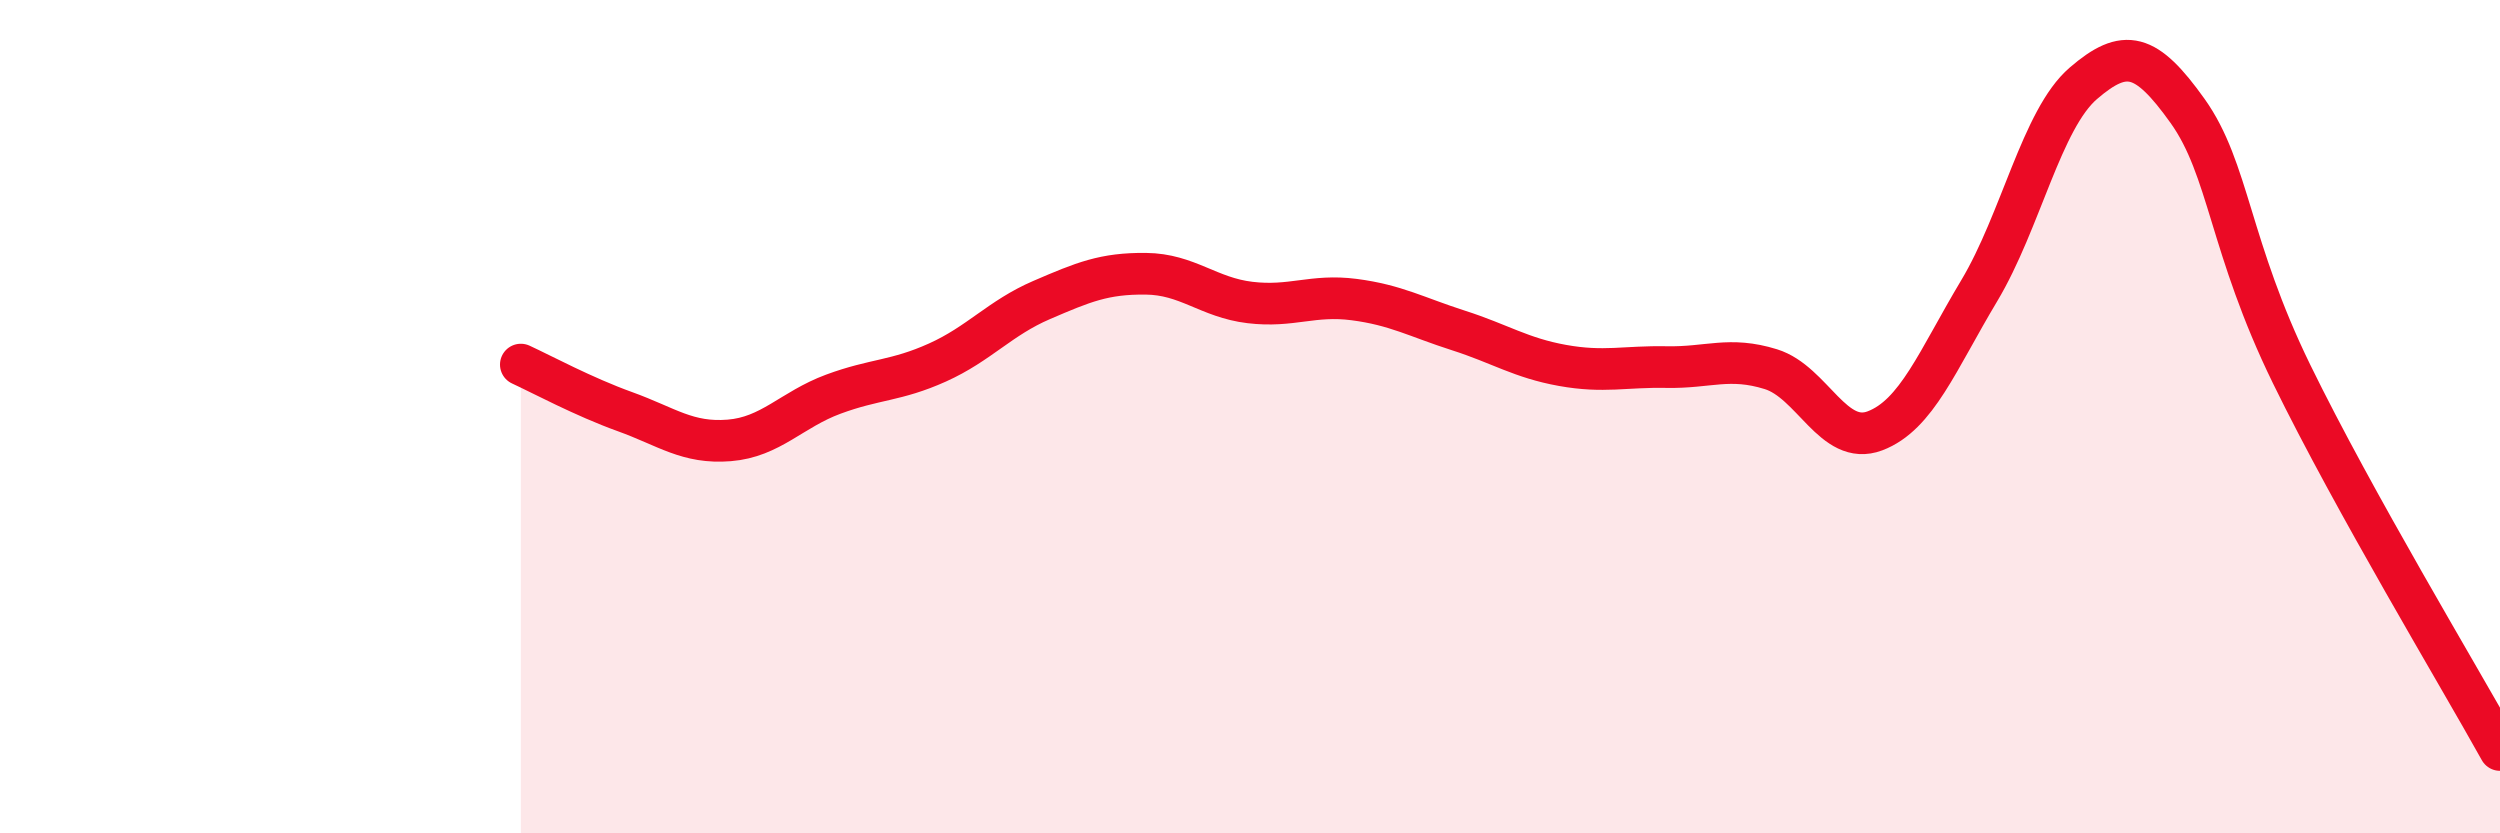 
    <svg width="60" height="20" viewBox="0 0 60 20" xmlns="http://www.w3.org/2000/svg">
      <path
        d="M 12.5,8.75 C 13,8.98 14,9.52 15,9.88 C 16,10.24 16.5,10.65 17.5,10.57 C 18.5,10.49 19,9.83 20,9.46 C 21,9.09 21.5,9.15 22.5,8.7 C 23.5,8.25 24,7.63 25,7.2 C 26,6.77 26.5,6.56 27.5,6.57 C 28.5,6.58 29,7.14 30,7.26 C 31,7.38 31.5,7.06 32.5,7.19 C 33.5,7.32 34,7.61 35,7.93 C 36,8.25 36.5,8.59 37.5,8.77 C 38.5,8.95 39,8.79 40,8.81 C 41,8.83 41.5,8.55 42.5,8.86 C 43.5,9.17 44,10.72 45,10.34 C 46,9.96 46.5,8.65 47.5,6.98 C 48.5,5.31 49,2.86 50,2 C 51,1.14 51.5,1.26 52.5,2.66 C 53.5,4.06 53.5,5.91 55,8.98 C 56.5,12.05 59,16.2 60,18L60 20L12.5 20Z"
        fill="#EB0A25"
        opacity="0.1"
        stroke-linecap="round"
        stroke-linejoin="round"
      />
      <path
        d="M 12.5,8.75 C 13,8.98 14,9.52 15,9.88 C 16,10.24 16.5,10.65 17.5,10.57 C 18.5,10.49 19,9.83 20,9.46 C 21,9.09 21.5,9.15 22.5,8.7 C 23.5,8.25 24,7.63 25,7.2 C 26,6.77 26.5,6.56 27.5,6.57 C 28.5,6.58 29,7.14 30,7.26 C 31,7.38 31.5,7.06 32.5,7.19 C 33.5,7.32 34,7.61 35,7.93 C 36,8.25 36.5,8.59 37.5,8.77 C 38.5,8.95 39,8.79 40,8.81 C 41,8.83 41.5,8.55 42.5,8.86 C 43.5,9.17 44,10.72 45,10.34 C 46,9.96 46.5,8.65 47.5,6.98 C 48.5,5.31 49,2.86 50,2 C 51,1.14 51.5,1.26 52.5,2.66 C 53.5,4.06 53.5,5.91 55,8.98 C 56.5,12.05 59,16.2 60,18"
        stroke="#EB0A25"
        stroke-width="1"
        fill="none"
        stroke-linecap="round"
        stroke-linejoin="round"
      />
    </svg>
  